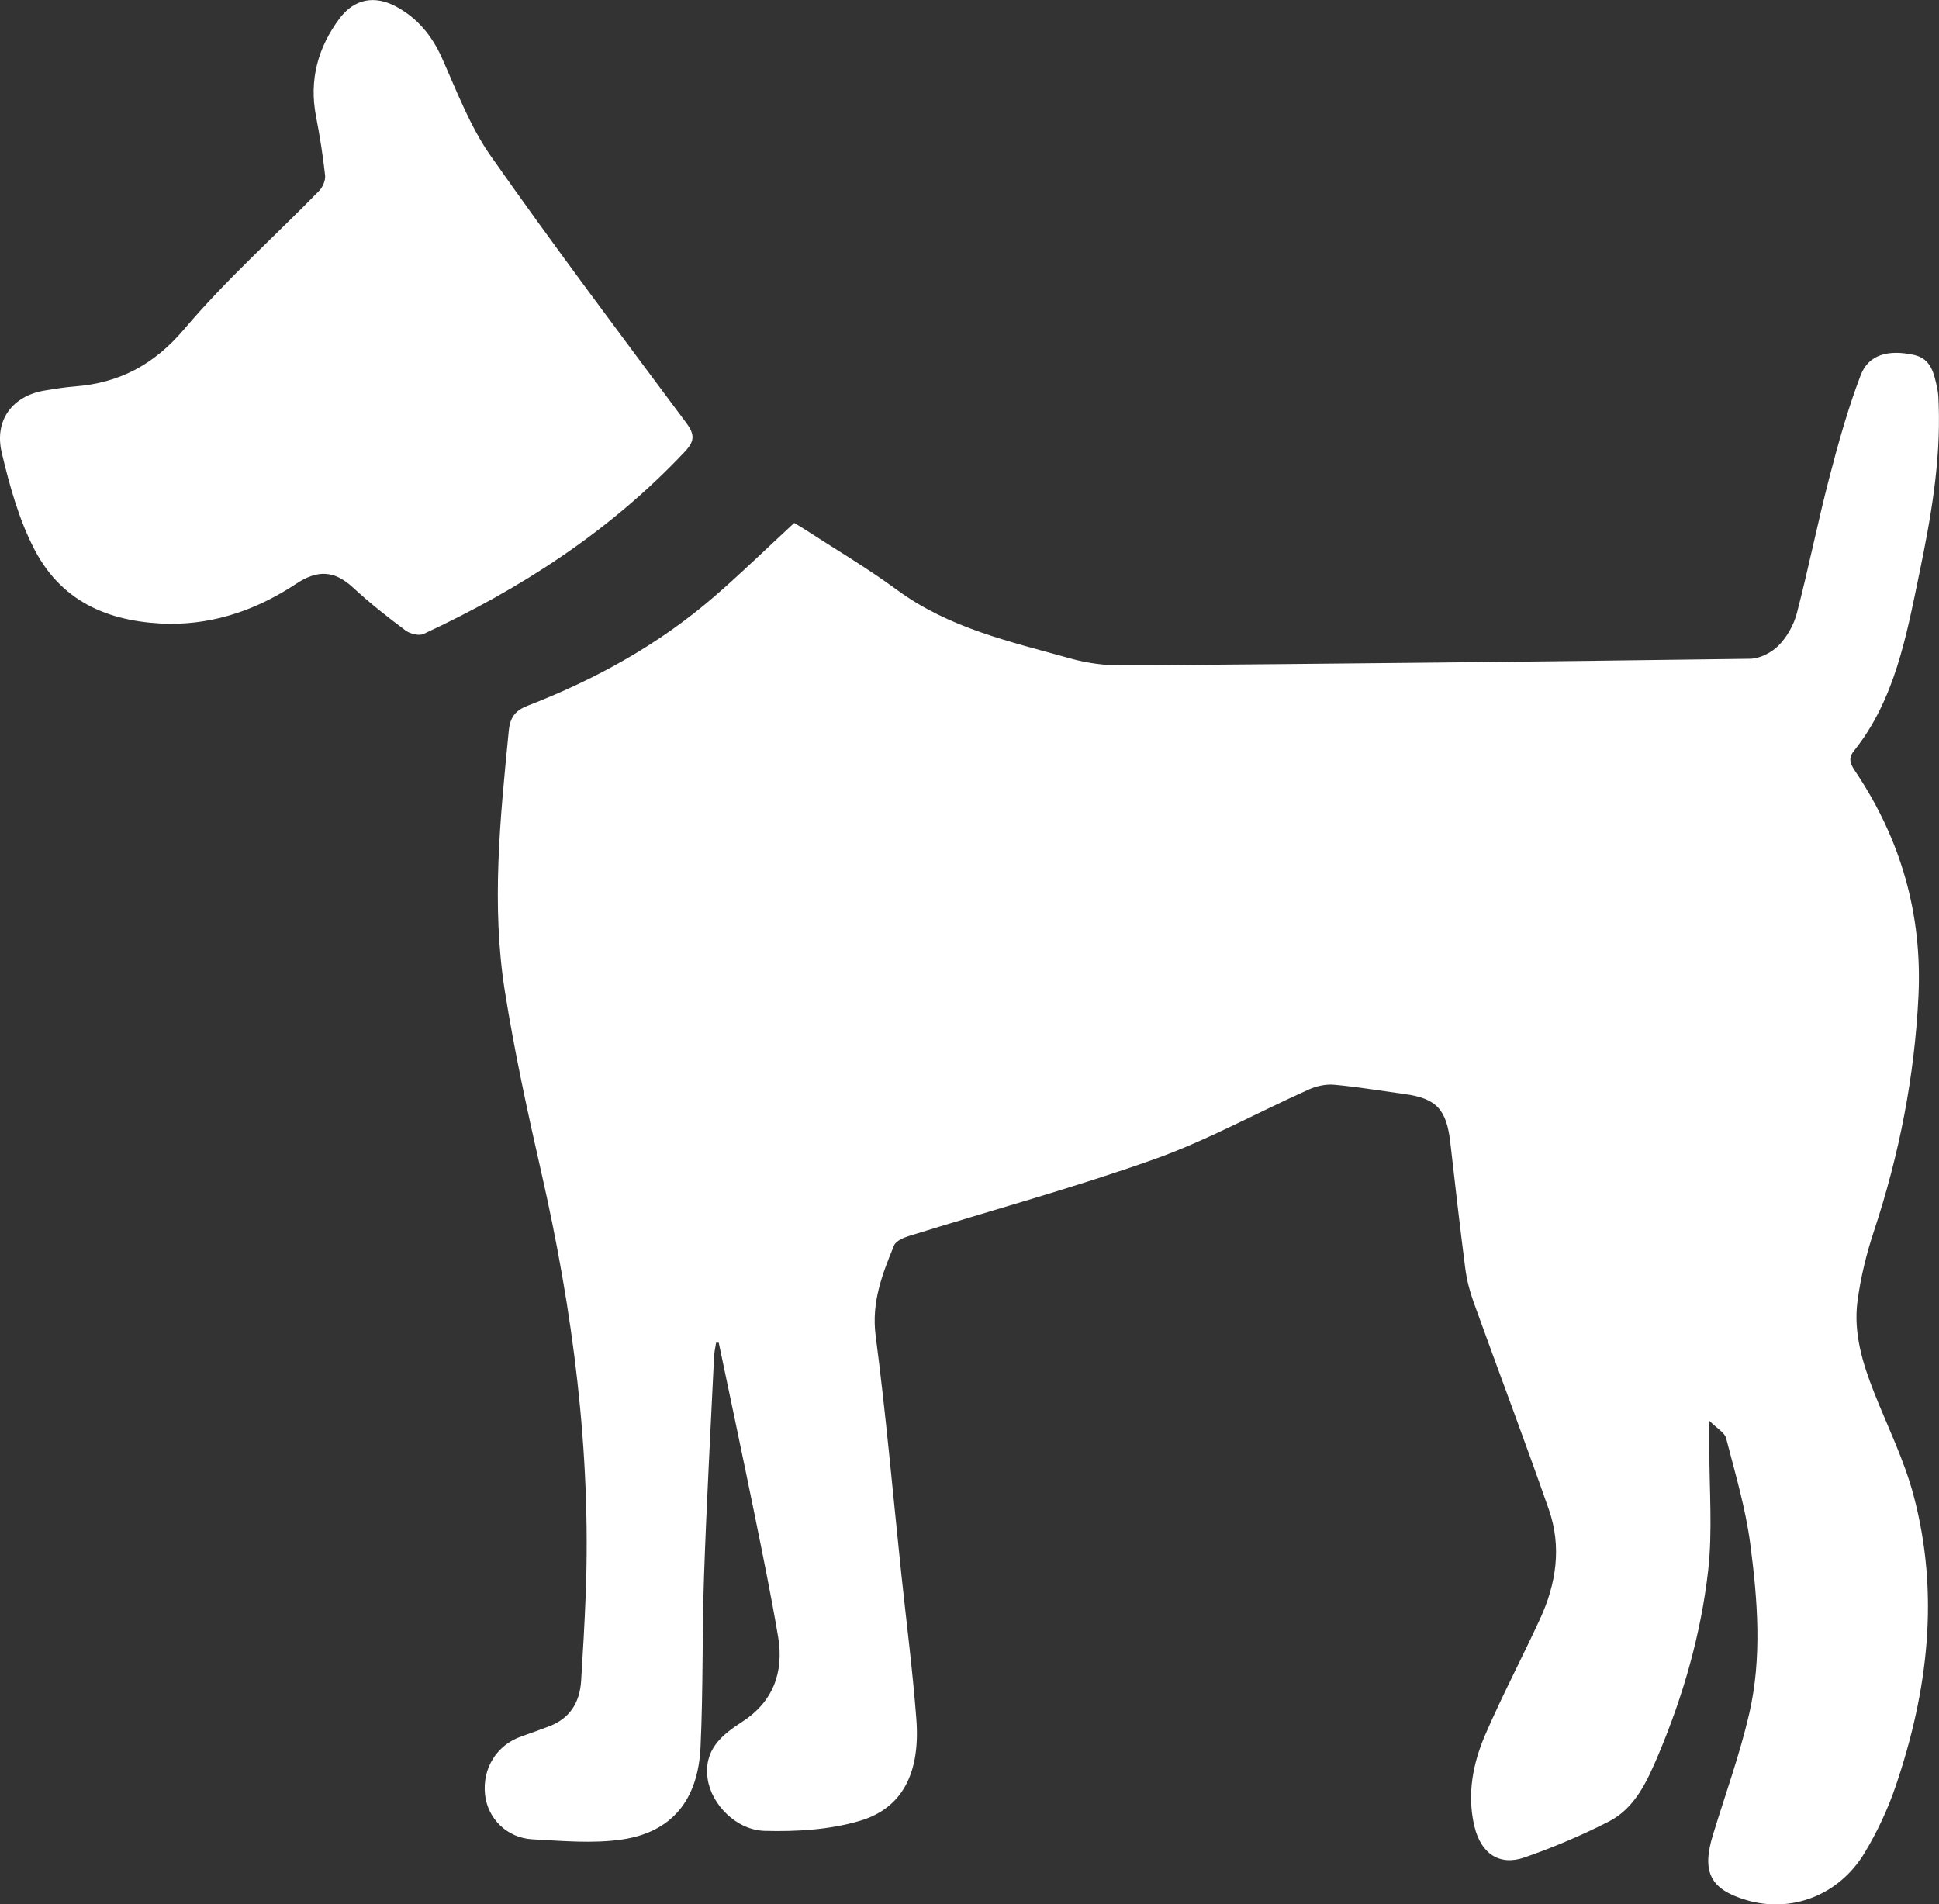 <svg width="56" height="55" xmlns="http://www.w3.org/2000/svg">
  <rect width="100%" height="100%" fill="#333333" stroke="none"/>
  <g fill="#FFFFFF" fill-rule="evenodd">
    <path d="M20.757 38.777c.341 1.631.689 3.26 1.021 4.893.244 1.199.491 2.399.695 3.607.176 1.044-.167 1.894-1.04 2.454-.604.387-1.118.82-.994 1.655.109.731.825 1.471 1.646 1.494.914.025 1.868-.031 2.741-.288 1.24-.364 1.757-1.388 1.639-2.941-.106-1.397-.286-2.787-.433-4.18-.242-2.297-.443-4.6-.742-6.888-.127-.972.191-1.782.53-2.61.055-.133.273-.225.433-.275 2.359-.735 4.744-1.386 7.072-2.213 1.533-.545 2.982-1.349 4.476-2.019.224-.1.494-.158.734-.136.68.062 1.357.176 2.035.269.913.125 1.207.441 1.316 1.396.139 1.218.277 2.435.434 3.65.043.328.128.656.24.966.72 1.998 1.473 3.984 2.173 5.99.374 1.072.213 2.141-.253 3.153-.516 1.119-1.091 2.209-1.581 3.341-.361.835-.537 1.732-.316 2.656.186.781.718 1.148 1.44.898.834-.289 1.657-.638 2.447-1.042.752-.385 1.106-1.17 1.426-1.928.717-1.7 1.228-3.478 1.437-5.318.13-1.148.032-2.325.035-3.488.001-.221 0-.443 0-.836.227.227.442.34.484.502.26 1.01.562 2.019.697 3.05.213 1.627.344 3.284-.029 4.902-.274 1.189-.694 2.34-1.05 3.508-.328 1.076-.074 1.571.966 1.88 1.298.385 2.675-.134 3.415-1.364.362-.601.67-1.256.897-1.925.934-2.745 1.277-5.556.516-8.406-.272-1.02-.749-1.98-1.138-2.965-.336-.849-.602-1.725-.479-2.647.092-.687.261-1.374.479-2.03.728-2.198 1.169-4.458 1.281-6.776.113-2.354-.507-4.509-1.796-6.445-.133-.2-.27-.38-.071-.629 1.185-1.479 1.516-3.317 1.89-5.118.332-1.602.62-3.221.561-4.878-.005-.159-.007-.322-.041-.476-.091-.421-.17-.859-.673-.969-.735-.161-1.31-.014-1.538.583-.37.969-.651 1.978-.913 2.987-.335 1.289-.595 2.6-.931 3.889-.088.339-.285.687-.525.931-.206.209-.543.382-.824.386-6.037.083-12.074.146-18.111.193-.508.004-1.032-.064-1.523-.202-1.728-.485-3.49-.867-5.003-1.979-.87-.639-1.801-1.187-2.706-1.775-.089-.058-.182-.11-.266-.16-.774.716-1.519 1.443-2.302 2.121-1.611 1.394-3.438 2.399-5.389 3.155-.361.14-.514.329-.553.734-.246 2.51-.51 5.025-.109 7.535.278 1.741.652 3.468 1.044 5.186.917 4.021 1.448 8.082 1.288 12.225-.032.829-.08 1.657-.132 2.485-.039.631-.33 1.084-.906 1.308-.271.105-.544.203-.818.298-.715.25-1.135.922-1.051 1.686.076.687.633 1.249 1.37 1.287.861.045 1.739.129 2.585.005 1.432-.21 2.195-1.132 2.268-2.664.078-1.655.044-3.316.102-4.973.073-2.104.189-4.206.289-6.309.006-.134.038-.268.058-.402.025 0.0.05 0.0.075 0M4.921 18.017c1.323.004 2.53-.427 3.63-1.155.611-.405 1.101-.395 1.64.104.48.445.996.851 1.518 1.241.136.102.39.166.529.101 2.792-1.3 5.365-2.953 7.535-5.257.292-.31.3-.498.041-.845-1.901-2.553-3.814-5.098-5.645-7.707-.593-.846-.977-1.864-1.407-2.828-.294-.659-.718-1.155-1.32-1.48-.623-.338-1.214-.224-1.638.345-.617.828-.882 1.764-.677 2.825.109.564.199 1.133.262 1.704.016.143-.071.345-.175.45-1.3 1.329-2.691 2.57-3.893 3.99-.885 1.045-1.891 1.557-3.159 1.656-.295.023-.589.071-.881.12-.913.154-1.453.848-1.232 1.788.228.966.503 1.955.955 2.818.831 1.585 2.278 2.102 3.916 2.131"/>
  </g>
</svg>
